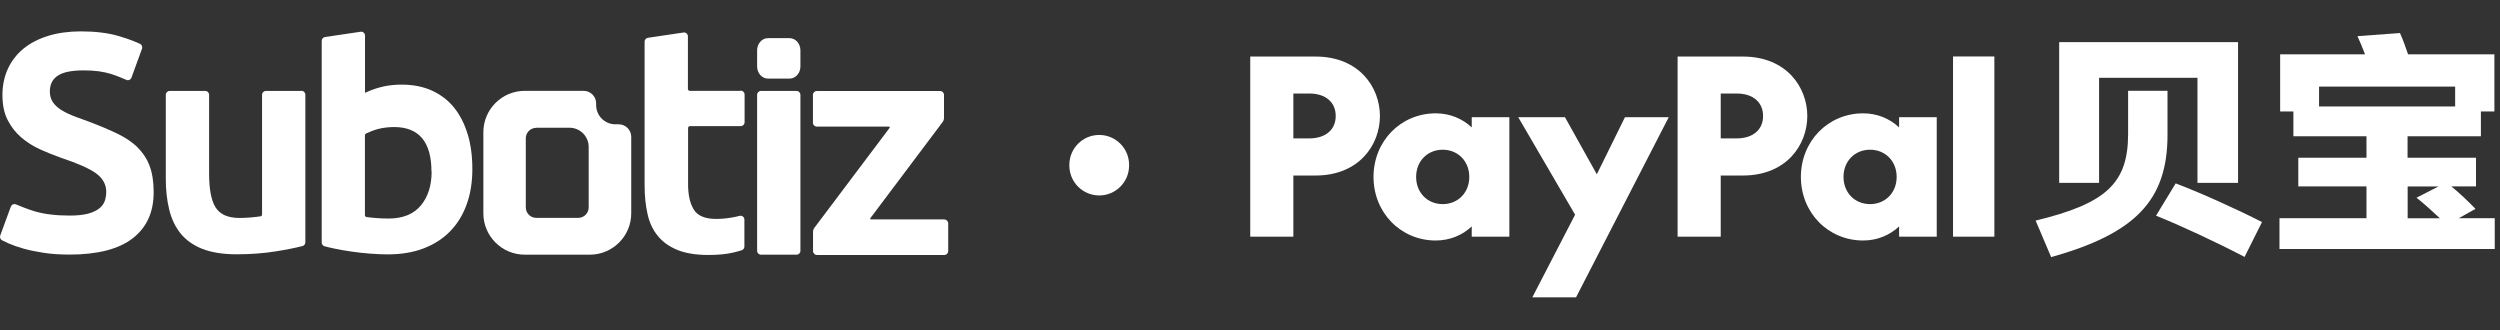 <svg width="227" height="30" viewBox="0 0 227 30" fill="none" xmlns="http://www.w3.org/2000/svg">
<rect x="0" y="0" width="227" height="30" fill="#333333" stroke="none"/>
<path d="M56.17 11.286H55.875C54.912 11.286 54.13 10.505 54.13 9.541V9.385C54.13 8.76 53.618 8.248 52.993 8.248H47.647C45.572 8.248 43.889 9.932 43.889 12.006V19.366C43.889 21.441 45.572 23.124 47.647 23.124H53.558C55.632 23.124 57.316 21.441 57.316 19.366V12.423C57.316 11.798 56.804 11.286 56.179 11.286H56.17ZM48.697 11.598H51.709C52.672 11.598 53.453 12.379 53.453 13.343V18.828C53.453 19.358 53.028 19.783 52.499 19.783H48.697C48.168 19.783 47.742 19.358 47.742 18.828V12.562C47.742 12.032 48.168 11.607 48.697 11.607V11.598Z" fill="white"/>
<path d="M27.37 8.256H24.15C23.951 8.256 23.794 8.413 23.794 8.612V19.479C23.794 19.566 23.734 19.635 23.647 19.644C23.404 19.679 23.048 19.722 22.718 19.748C22.371 19.774 22.041 19.791 21.729 19.791C20.679 19.791 19.941 19.453 19.55 18.793C19.168 18.151 18.986 17.144 18.986 15.721V8.612C18.986 8.413 18.83 8.256 18.63 8.256H15.41C15.21 8.256 15.054 8.413 15.054 8.612V16.242C15.054 17.257 15.158 18.195 15.367 19.036C15.566 19.87 15.914 20.599 16.391 21.189C16.868 21.788 17.528 22.256 18.344 22.586C19.168 22.916 20.227 23.09 21.477 23.09C22.727 23.09 23.933 23.003 25.062 22.821C25.999 22.673 26.806 22.508 27.466 22.343C27.622 22.3 27.726 22.161 27.726 21.996V8.604C27.726 8.404 27.57 8.248 27.37 8.248V8.256Z" fill="white"/>
<path d="M69.102 8.257H72.323C72.522 8.257 72.678 8.413 72.678 8.612V22.769C72.678 22.968 72.522 23.125 72.323 23.125H69.102C68.903 23.125 68.747 22.968 68.747 22.769V8.612C68.747 8.413 68.903 8.257 69.102 8.257Z" fill="white"/>
<path d="M85.741 19.922H79.084C79.084 19.922 79.031 19.896 79.023 19.887C79.014 19.878 79.005 19.852 79.023 19.818L85.593 11.077C85.671 10.973 85.715 10.843 85.715 10.704V8.621C85.715 8.421 85.558 8.265 85.359 8.265H74.171C73.971 8.265 73.815 8.421 73.815 8.621V11.138C73.815 11.338 73.971 11.494 74.171 11.494H80.724C80.724 11.494 80.776 11.52 80.785 11.529C80.785 11.537 80.802 11.563 80.785 11.598L73.945 20.686C73.867 20.79 73.824 20.92 73.824 21.059V22.795C73.824 22.986 73.98 23.151 74.18 23.151H85.741C85.94 23.151 86.097 22.994 86.097 22.795V20.286C86.097 20.087 85.94 19.93 85.741 19.93V19.922Z" fill="white"/>
<path d="M71.698 3.465H69.727C69.189 3.465 68.747 3.959 68.747 4.567V6.034C68.747 6.641 69.189 7.136 69.727 7.136H71.698C72.236 7.136 72.678 6.641 72.678 6.034V4.567C72.678 3.959 72.236 3.465 71.698 3.465Z" fill="white"/>
<path d="M42.465 12.197C42.187 11.259 41.771 10.444 41.233 9.775C40.694 9.107 40.026 8.595 39.228 8.23C38.429 7.866 37.501 7.683 36.459 7.683C35.877 7.683 35.331 7.744 34.836 7.848C34.333 7.961 33.838 8.117 33.378 8.326L33.143 8.43V3.231C33.143 3.127 33.1 3.031 33.022 2.962C32.944 2.892 32.84 2.866 32.735 2.884L29.515 3.361C29.342 3.387 29.212 3.535 29.212 3.708V22.022C29.212 22.178 29.316 22.326 29.472 22.36C29.758 22.439 30.062 22.508 30.392 22.577C30.878 22.682 31.399 22.768 31.946 22.846C32.484 22.925 33.039 22.985 33.603 23.029C34.159 23.072 34.706 23.098 35.209 23.098C36.424 23.098 37.526 22.916 38.473 22.551C39.419 22.187 40.226 21.666 40.877 20.998C41.528 20.329 42.031 19.514 42.37 18.567C42.717 17.613 42.89 16.537 42.89 15.356C42.89 14.176 42.752 13.126 42.465 12.179V12.197ZM39.193 15.573C39.193 16.84 38.863 17.873 38.221 18.646C37.561 19.444 36.58 19.843 35.287 19.843C34.879 19.843 34.497 19.826 34.15 19.8C33.777 19.774 33.473 19.73 33.282 19.704C33.196 19.696 33.135 19.618 33.135 19.531V12.292C33.135 12.223 33.178 12.162 33.23 12.127C33.473 12.014 33.942 11.806 34.367 11.702C34.836 11.589 35.313 11.537 35.791 11.537C38.039 11.537 39.176 12.891 39.176 15.564L39.193 15.573Z" fill="white"/>
<path d="M67.235 8.248H62.635C62.54 8.248 62.462 8.17 62.462 8.074V3.301C62.462 3.196 62.418 3.101 62.34 3.032C62.262 2.962 62.158 2.936 62.054 2.953L58.834 3.431C58.66 3.457 58.53 3.604 58.53 3.778V16.814C58.53 17.769 58.617 18.655 58.799 19.444C58.972 20.217 59.285 20.885 59.728 21.423C60.17 21.962 60.761 22.387 61.498 22.691C62.236 22.994 63.191 23.151 64.328 23.151C65.23 23.151 65.994 23.073 66.611 22.925C66.853 22.864 67.097 22.803 67.34 22.725C67.487 22.682 67.591 22.543 67.591 22.387V19.939C67.591 19.826 67.539 19.722 67.452 19.661C67.366 19.592 67.253 19.575 67.149 19.601C66.932 19.661 66.706 19.705 66.472 19.748C65.977 19.835 65.491 19.878 65.022 19.878C64.007 19.878 63.312 19.583 62.974 18.993C62.644 18.438 62.479 17.683 62.479 16.754V11.624C62.479 11.529 62.557 11.451 62.653 11.451H67.253C67.452 11.451 67.609 11.294 67.609 11.095V8.586C67.609 8.387 67.452 8.231 67.253 8.231L67.235 8.248Z" fill="white"/>
<path d="M12.529 13.412C12.043 12.935 11.418 12.501 10.671 12.145C9.925 11.78 9.031 11.407 8.016 11.025C7.521 10.851 7.07 10.687 6.662 10.53C6.254 10.366 5.88 10.183 5.559 9.984C5.238 9.775 4.978 9.541 4.804 9.281C4.622 9.011 4.526 8.69 4.526 8.3C4.526 7.649 4.778 7.163 5.282 6.85C5.768 6.538 6.54 6.39 7.634 6.39C8.588 6.39 9.413 6.503 10.099 6.72C10.654 6.902 11.149 7.111 11.47 7.25C11.557 7.293 11.661 7.293 11.748 7.25C11.835 7.215 11.913 7.137 11.939 7.041L12.893 4.429C12.954 4.255 12.885 4.064 12.72 3.986C12.451 3.856 11.826 3.578 10.75 3.266C9.804 2.988 8.658 2.849 7.347 2.849C6.245 2.849 5.247 2.988 4.37 3.257C3.502 3.526 2.747 3.917 2.14 4.411C1.532 4.906 1.055 5.522 0.725 6.225C0.395 6.937 0.221 7.744 0.221 8.63C0.221 9.515 0.378 10.279 0.69 10.886C1.003 11.502 1.411 12.032 1.914 12.466C2.417 12.9 2.99 13.264 3.615 13.551C4.249 13.837 4.891 14.098 5.533 14.323C7.035 14.827 8.068 15.278 8.684 15.712C9.318 16.163 9.647 16.736 9.647 17.413C9.647 17.726 9.595 18.021 9.5 18.281C9.396 18.55 9.213 18.785 8.944 18.976C8.684 19.166 8.345 19.314 7.92 19.418C7.503 19.522 6.974 19.574 6.34 19.574C5.082 19.574 4.006 19.444 3.138 19.184C2.495 18.993 1.81 18.706 1.454 18.559C1.367 18.524 1.263 18.524 1.176 18.559C1.089 18.594 1.02 18.672 0.985 18.759L0.022 21.38C-0.039 21.553 0.03 21.736 0.195 21.822C0.343 21.892 0.56 22.005 0.777 22.1C1.159 22.265 1.619 22.43 2.148 22.578C2.678 22.725 3.303 22.855 3.988 22.959C4.683 23.064 5.464 23.116 6.323 23.116C8.875 23.116 10.81 22.612 12.069 21.623C13.336 20.625 13.952 19.262 13.952 17.448C13.952 16.519 13.831 15.721 13.588 15.078C13.354 14.436 12.98 13.872 12.494 13.395L12.529 13.412Z" fill="white"/>
<path d="M102.522 14.97C102.522 13.469 101.307 12.253 99.809 12.253C98.311 12.253 97.097 13.469 97.097 14.97V15.03C97.097 16.531 98.311 17.747 99.809 17.747C101.307 17.747 102.522 16.531 102.522 15.03V14.97Z" fill="white"/>
<path d="M221.411 16.934L219.419 17.953C220.109 18.497 220.875 19.189 221.542 19.821H218.615V16.934H221.404H221.411ZM222.928 9.666H210.57V7.865H222.928V9.666ZM206.977 19.813V22.611H226.522V19.813H223.258L224.775 18.965C224.124 18.296 223.342 17.537 222.584 16.927H224.821V14.323H218.607V12.374H225.265V10.12H226.491V4.934H218.653C218.431 4.265 218.163 3.543 217.918 3L214.056 3.283C214.279 3.759 214.524 4.347 214.746 4.934H207.038V10.12H208.241V12.374H214.876V14.323H208.686V16.927H214.876V19.813H206.969H206.977ZM203.805 23.332L205.391 20.163C203.07 18.973 199.829 17.515 197.553 16.652L195.768 19.583C198.09 20.513 201.376 22.053 203.813 23.332H203.805ZM184.835 20.029L186.245 23.347C193.906 21.197 196.81 18.184 196.81 12.24V8.245H193.232V12.173C193.232 16.644 191.225 18.489 184.835 20.029ZM186.98 16.607H190.597V7.062H199.53V16.607H203.215V3.826H186.973V16.599L186.98 16.607ZM177.335 21.487H181.089V5.128H177.335V21.487ZM169.803 18.534C168.417 18.534 167.39 17.492 167.39 16.064C167.39 14.636 168.417 13.594 169.803 13.594C171.19 13.594 172.217 14.636 172.217 16.064C172.217 17.492 171.19 18.534 169.803 18.534ZM169.175 21.837C170.447 21.837 171.588 21.361 172.439 20.557V21.487H175.856V10.64H172.439V11.57C171.588 10.767 170.447 10.291 169.175 10.291C165.98 10.291 163.521 12.828 163.521 16.064C163.521 19.3 165.98 21.837 169.175 21.837ZM156.242 12.567V8.49H157.675C159.215 8.49 160.088 9.316 160.088 10.529C160.088 11.742 159.215 12.567 157.675 12.567H156.242ZM152.335 21.487H156.242V15.937H158.25C162.226 15.937 164.103 13.14 164.103 10.536C164.103 7.932 162.226 5.135 158.25 5.135H152.327V21.495L152.335 21.487ZM130.998 18.534C129.611 18.534 128.584 17.492 128.584 16.064C128.584 14.636 129.611 13.594 130.998 13.594C132.384 13.594 133.411 14.636 133.411 16.064C133.411 17.492 132.384 18.534 130.998 18.534ZM130.369 21.837C131.641 21.837 132.783 21.361 133.633 20.557V21.487H137.05V10.64H133.633V11.57C132.783 10.767 131.641 10.291 130.369 10.291C127.174 10.291 124.715 12.828 124.715 16.064C124.715 19.3 127.174 21.837 130.369 21.837ZM117.437 12.567V8.49H118.869C120.409 8.49 121.283 9.316 121.283 10.529C121.283 11.742 120.409 12.567 118.869 12.567H117.437ZM113.529 21.487H117.437V15.937H119.444C123.42 15.937 125.297 13.14 125.297 10.536C125.297 7.932 123.42 5.135 119.444 5.135H113.522V21.495L113.529 21.487ZM139.126 27H143.103L151.523 10.64H147.547L145.003 15.803H144.98L142.099 10.64H137.855L143.019 19.494L139.134 27H139.126Z" fill="white"/>
</svg>
